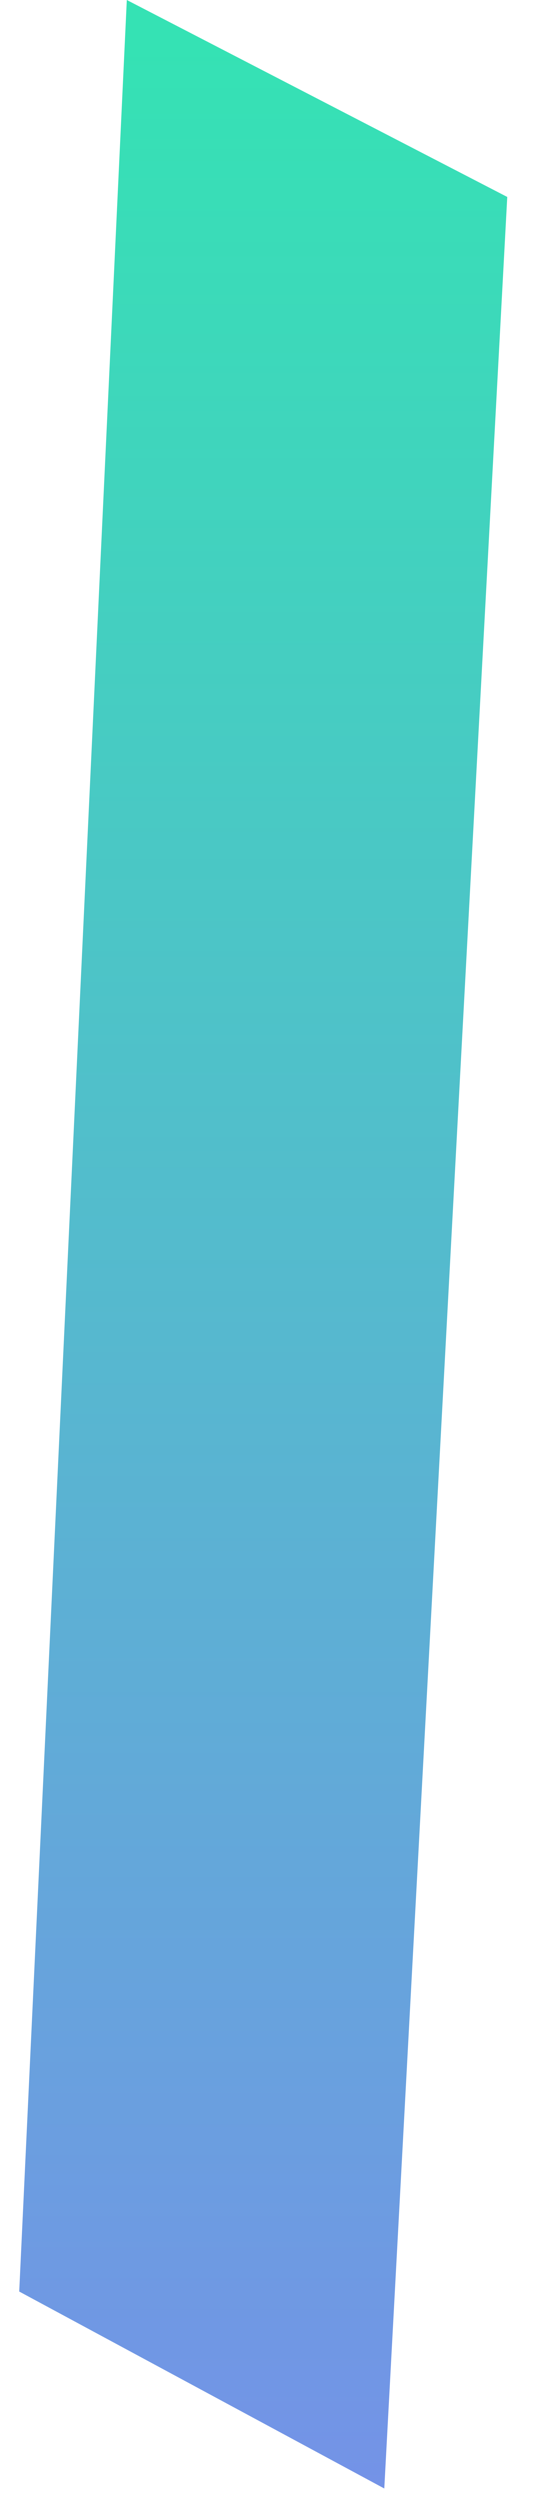 <?xml version="1.0" encoding="UTF-8"?> <svg xmlns="http://www.w3.org/2000/svg" width="14" height="65" viewBox="0 0 14 65" fill="none"> <path d="M3.3 0L13.2 5.121L10 64.7L0.5 59.579L3.3 0Z" fill="url(#paint0_linear_989_193)"></path> <defs> <linearGradient id="paint0_linear_989_193" x1="-1.86792e-07" y1="1.079" x2="-1.86792e-07" y2="82.079" gradientUnits="userSpaceOnUse"> <stop stop-color="#35E2B4"></stop> <stop offset="1" stop-color="#857DF5"></stop> </linearGradient> </defs> </svg> 